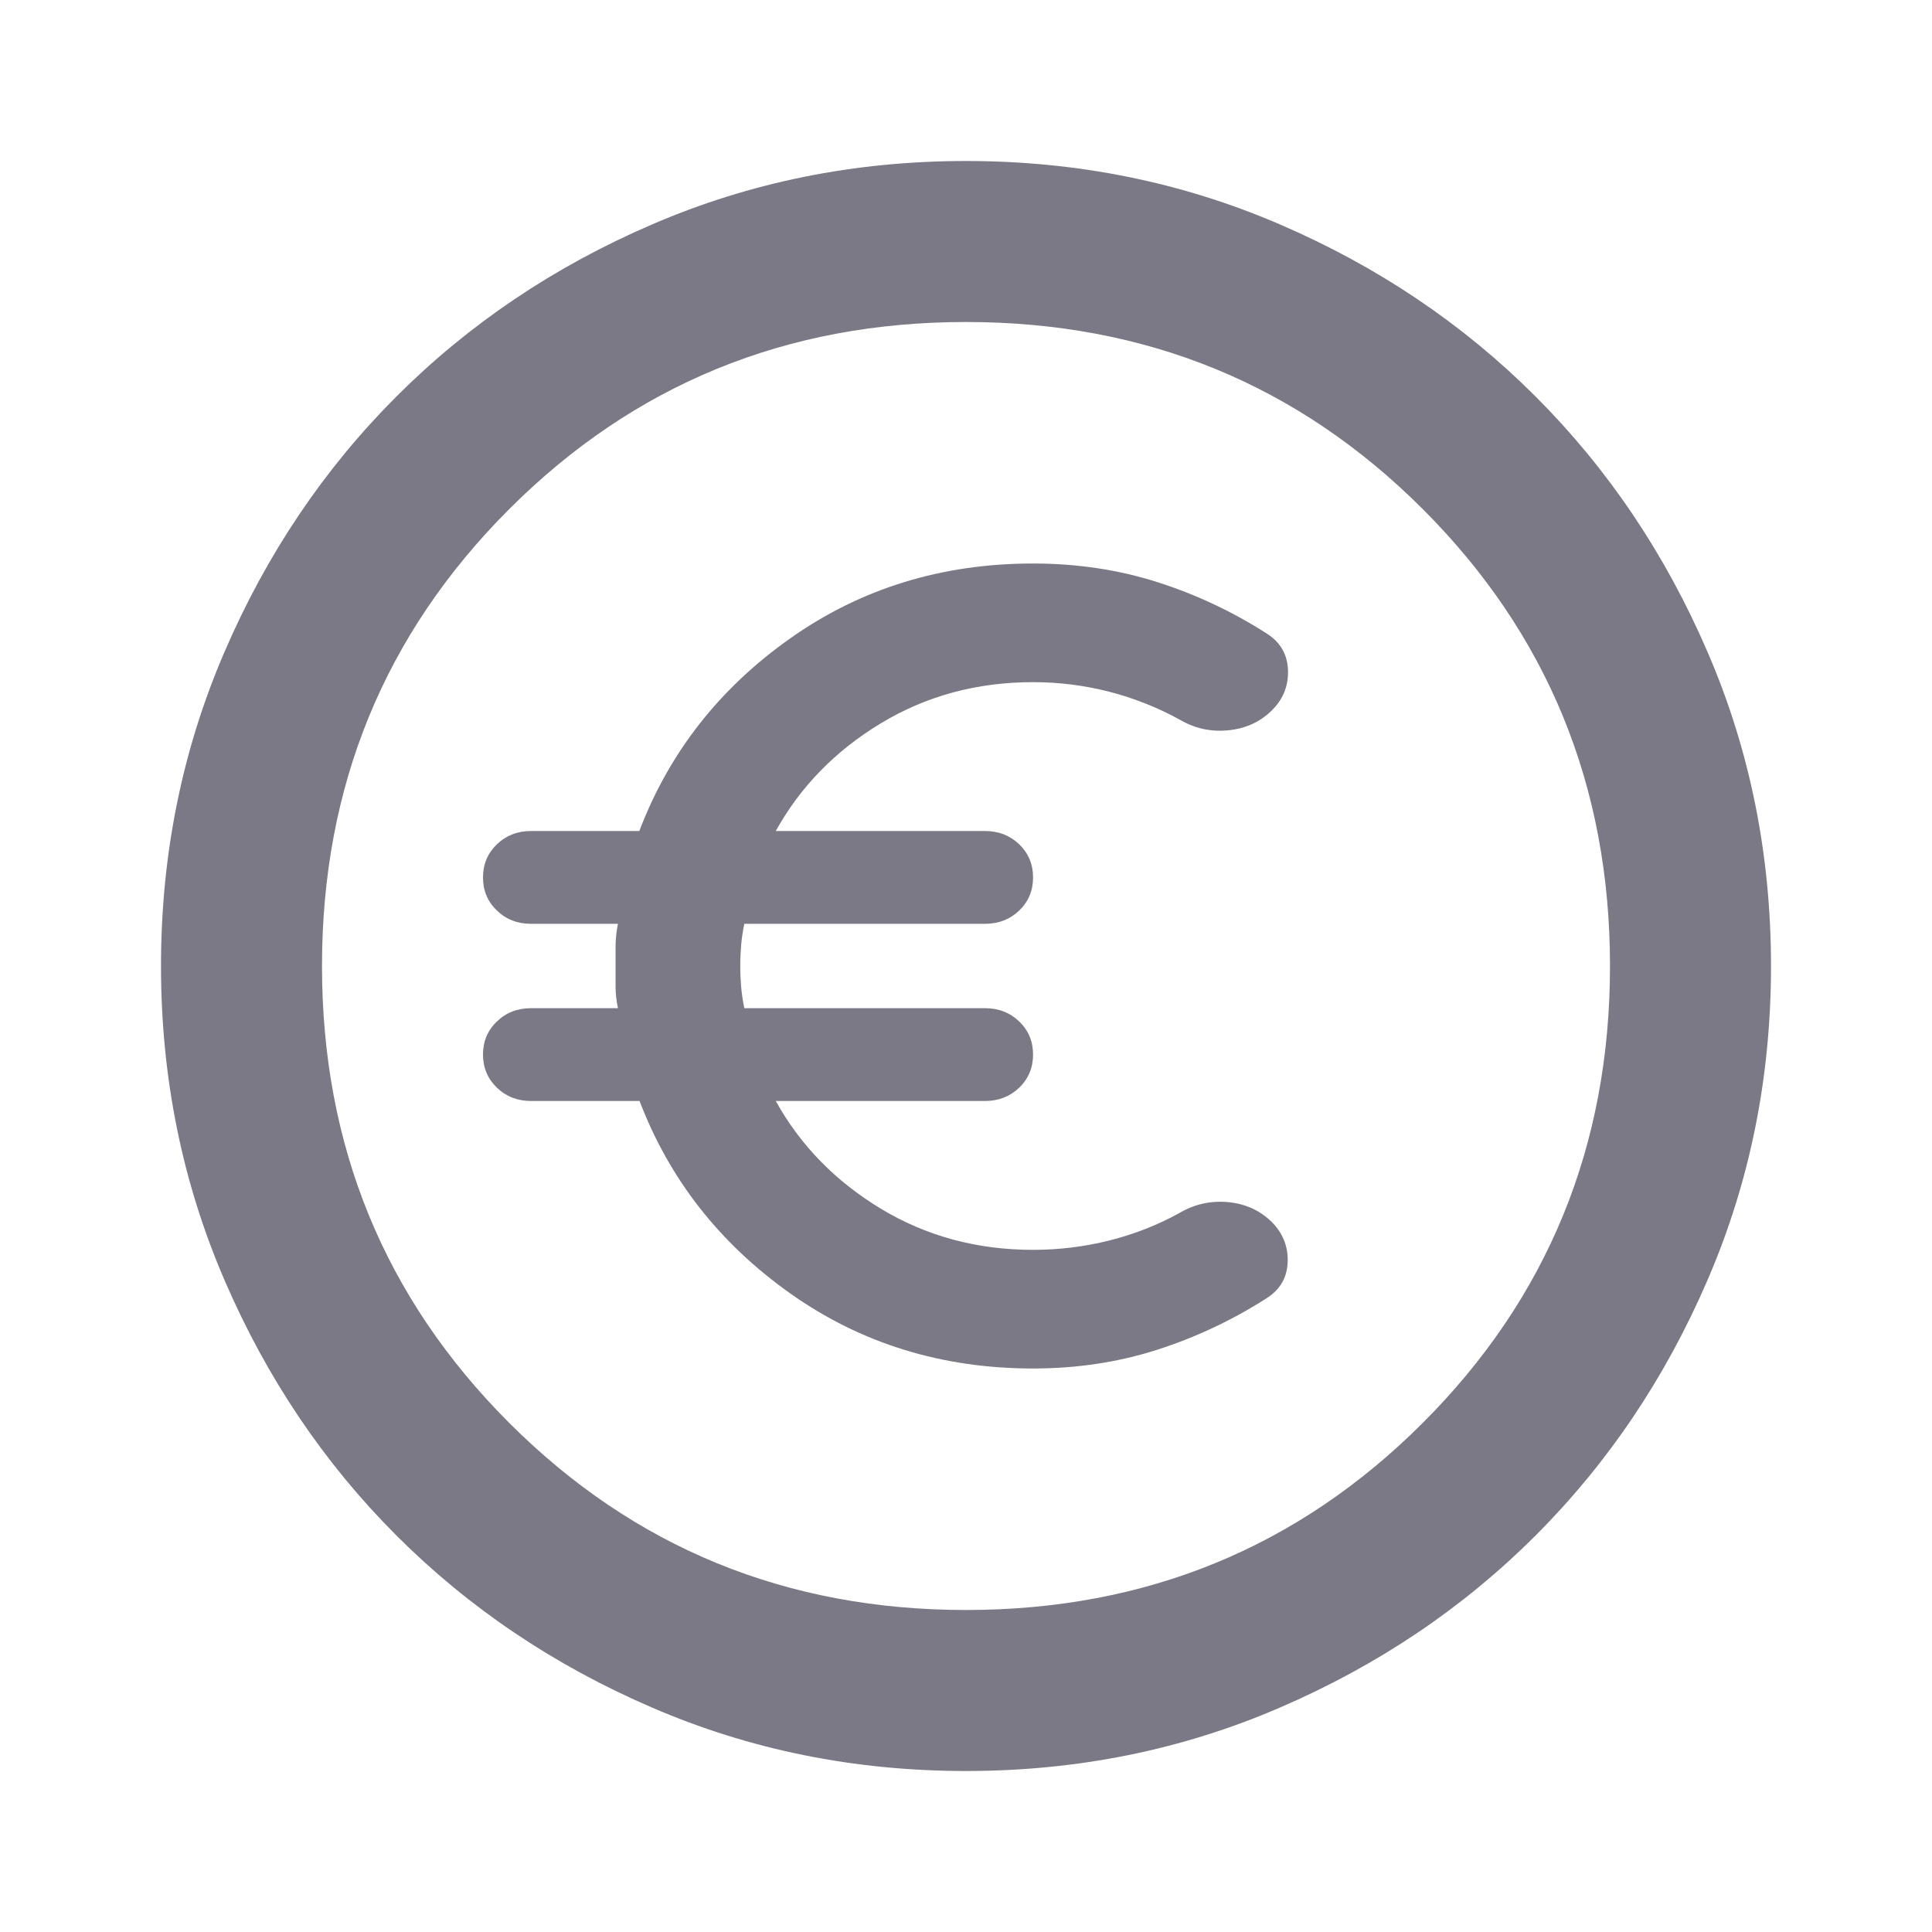 <svg viewBox="0 0 24 24" fill="none" xmlns="http://www.w3.org/2000/svg">
    <g id="icons/euro-circle">
        <g id="Vector">
            <path d="M12 22C10.617 22 9.317 21.738 8.1 21.212C6.883 20.688 5.825 19.975 4.925 19.075C4.025 18.175 3.312 17.117 2.788 15.9C2.263 14.683 2 13.383 2 12C2 10.617 2.263 9.317 2.788 8.1C3.312 6.883 4.025 5.825 4.925 4.925C5.825 4.025 6.883 3.312 8.1 2.788C9.317 2.263 10.617 2 12 2C13.383 2 14.683 2.263 15.9 2.788C17.117 3.312 18.175 4.025 19.075 4.925C19.975 5.825 20.688 6.883 21.212 8.1C21.738 9.317 22 10.617 22 12C22 13.383 21.738 14.683 21.212 15.9C20.688 17.117 19.975 18.175 19.075 19.075C18.175 19.975 17.117 20.688 15.9 21.212C14.683 21.738 13.383 22 12 22ZM12 20C14.233 20 16.125 19.225 17.675 17.675C19.225 16.125 20 14.233 20 12C20 9.767 19.225 7.875 17.675 6.325C16.125 4.775 14.233 4 12 4C9.767 4 7.875 4.775 6.325 6.325C4.775 7.875 4 9.767 4 12C4 14.233 4.775 16.125 6.325 17.675C7.875 19.225 9.767 20 12 20Z" fill="#7B7986"/>
            <path d="M12.833 17C11.7 17 10.694 16.689 9.816 16.067C8.939 15.445 8.315 14.648 7.945 13.677H6.597C6.428 13.677 6.286 13.621 6.172 13.511C6.057 13.4 6 13.263 6 13.1C6 12.937 6.057 12.8 6.172 12.69C6.286 12.579 6.428 12.524 6.597 12.524H7.676C7.657 12.43 7.647 12.342 7.647 12.26V11.745C7.647 11.666 7.657 11.577 7.676 11.476H6.597C6.428 11.476 6.286 11.421 6.172 11.31C6.057 11.2 6 11.063 6 10.9C6 10.737 6.057 10.6 6.172 10.489C6.286 10.379 6.428 10.323 6.597 10.323H7.942C8.312 9.35 8.936 8.552 9.815 7.931C10.693 7.31 11.7 7 12.833 7C13.376 7 13.89 7.077 14.373 7.23C14.857 7.384 15.312 7.598 15.739 7.872C15.907 7.98 15.994 8.132 16 8.328C16.006 8.525 15.936 8.693 15.792 8.832C15.648 8.971 15.47 9.051 15.258 9.072C15.046 9.093 14.848 9.051 14.664 8.945C14.389 8.792 14.095 8.675 13.784 8.594C13.473 8.514 13.156 8.474 12.833 8.474C12.135 8.474 11.504 8.645 10.939 8.987C10.375 9.329 9.941 9.774 9.637 10.323H12.236C12.405 10.323 12.547 10.379 12.662 10.489C12.776 10.6 12.833 10.737 12.833 10.9C12.833 11.063 12.776 11.2 12.662 11.31C12.547 11.421 12.405 11.476 12.236 11.476H9.246C9.227 11.57 9.214 11.658 9.207 11.738C9.2 11.819 9.196 11.906 9.196 12C9.196 12.094 9.2 12.181 9.207 12.262C9.214 12.342 9.227 12.43 9.246 12.524H12.236C12.405 12.524 12.547 12.579 12.662 12.69C12.776 12.8 12.833 12.937 12.833 13.1C12.833 13.263 12.776 13.4 12.662 13.511C12.547 13.621 12.405 13.677 12.236 13.677H9.637C9.941 14.226 10.375 14.671 10.939 15.013C11.504 15.355 12.135 15.526 12.833 15.526C13.157 15.526 13.473 15.487 13.783 15.409C14.093 15.331 14.384 15.217 14.657 15.065C14.841 14.958 15.04 14.914 15.253 14.933C15.466 14.953 15.644 15.032 15.789 15.171C15.933 15.311 16.002 15.479 15.996 15.675C15.99 15.871 15.901 16.023 15.728 16.131C15.302 16.403 14.848 16.616 14.366 16.77C13.885 16.923 13.374 17 12.833 17Z" fill="#7B7986"/>
        </g>
    </g>
</svg>
